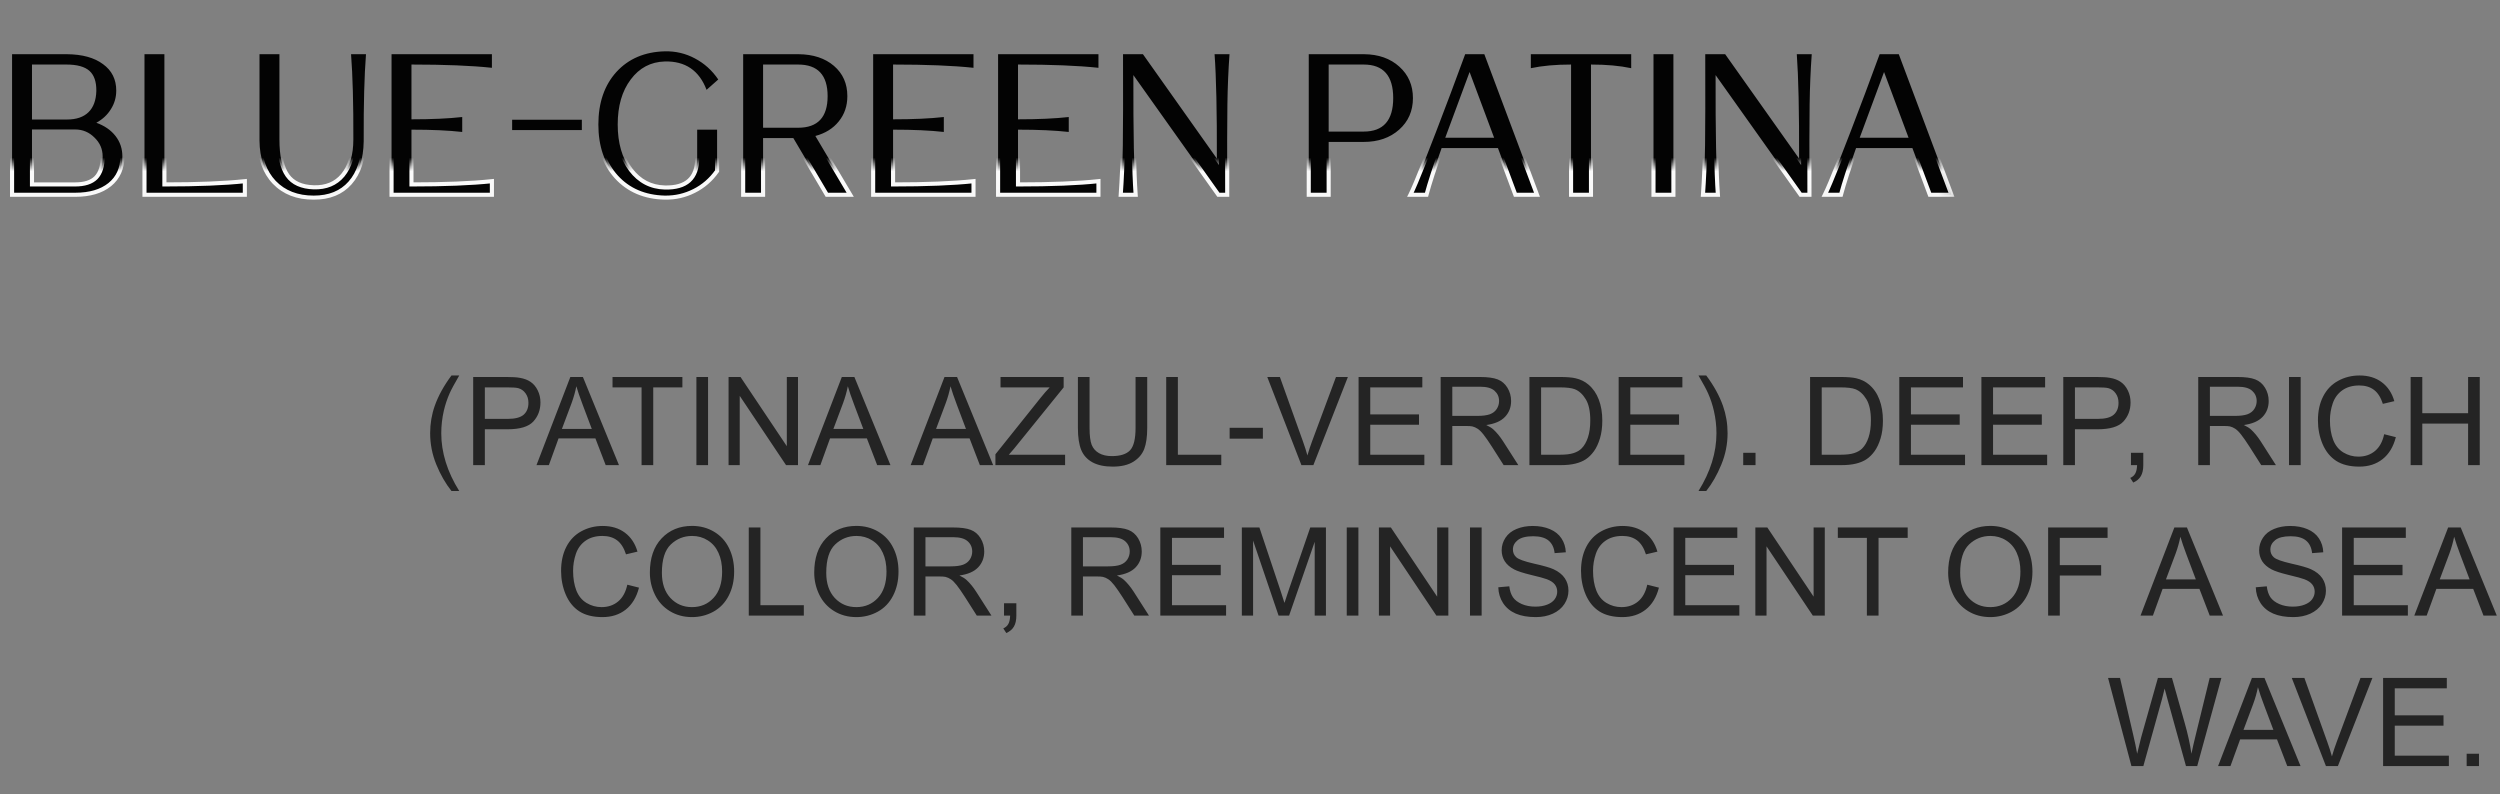 <?xml version="1.0" encoding="UTF-8"?> <svg xmlns="http://www.w3.org/2000/svg" viewBox="0 0 182.514 58" fill="none"><rect x="0" y="0" width="182.514" height="58" fill="#808080" stroke="none"/><mask id="path-1-outside-1_2137_419" maskUnits="userSpaceOnUse" x="0" y="12" width="572" height="48" fill="black"><rect fill="white" y="2.996" width="142.815" height="11.985"></rect><path d="M0.881 14.22V3.957H4.88C6.008 3.966 6.888 4.209 7.522 4.684C8.165 5.15 8.487 5.793 8.487 6.613C8.487 7.107 8.357 7.56 8.096 7.97C7.844 8.38 7.49 8.711 7.033 8.962C7.629 9.177 8.096 9.498 8.431 9.927C8.767 10.356 8.934 10.855 8.934 11.423C8.934 12.29 8.627 12.975 8.012 13.479C7.396 13.973 6.558 14.22 5.495 14.22H0.881ZM2.335 8.725H4.894C5.574 8.725 6.096 8.548 6.46 8.193C6.823 7.839 7.014 7.322 7.033 6.641C7.042 5.97 6.874 5.481 6.53 5.173C6.185 4.866 5.625 4.712 4.852 4.712H2.335V8.725ZM2.335 13.465H5.481C6.171 13.465 6.679 13.301 7.005 12.975C7.331 12.64 7.494 12.122 7.494 11.423C7.494 10.883 7.294 10.421 6.893 10.039C6.502 9.648 6.031 9.452 5.481 9.452H2.335V13.465ZM10.548 14.22V3.957H12.002V13.465C14.435 13.465 16.393 13.385 17.875 13.227V14.22H10.548ZM22.902 14.429C21.7 14.429 20.74 14.057 20.022 13.311C19.314 12.565 18.955 11.549 18.945 10.263V3.957H20.4V10.179C20.4 11.381 20.595 12.257 20.987 12.807C21.378 13.357 22.017 13.646 22.902 13.674C23.806 13.702 24.515 13.409 25.028 12.793C25.54 12.169 25.797 11.297 25.797 10.179C25.806 7.606 25.75 5.532 25.629 3.957H26.719C26.598 5.532 26.542 7.606 26.552 10.179V10.319C26.533 11.614 26.202 12.626 25.559 13.353C24.925 14.07 24.039 14.429 22.902 14.429ZM28.585 14.22V3.957H35.912V4.95C34.43 4.791 32.472 4.712 30.039 4.712V8.711C31.522 8.711 32.757 8.655 33.745 8.543V9.634C32.757 9.522 31.522 9.466 30.039 9.466V13.465C32.472 13.465 34.43 13.385 35.912 13.227V14.22H28.585ZM37.389 9.494V8.739H42.478V9.494H37.389ZM48.535 14.429C47.063 14.392 45.883 13.889 44.998 12.919C44.122 11.95 43.684 10.673 43.684 9.088C43.684 7.504 44.122 6.227 44.998 5.257C45.883 4.288 47.063 3.784 48.535 3.747C49.318 3.729 50.05 3.901 50.73 4.264C51.42 4.628 51.989 5.141 52.436 5.803L51.583 6.558C51.043 5.141 50.027 4.451 48.535 4.488C47.51 4.516 46.68 4.954 46.046 5.803C45.413 6.641 45.096 7.737 45.096 9.088C45.096 10.44 45.413 11.54 46.046 12.388C46.68 13.227 47.51 13.66 48.535 13.688C50.111 13.726 50.898 13.013 50.898 11.549V9.466H52.352V12.486C51.905 13.12 51.346 13.604 50.675 13.94C50.013 14.276 49.3 14.439 48.535 14.429ZM54.255 14.22V3.957H58.296C59.368 3.966 60.23 4.251 60.883 4.81C61.535 5.369 61.861 6.105 61.861 7.019C61.861 7.737 61.652 8.352 61.232 8.865C60.822 9.377 60.253 9.731 59.526 9.927L62.071 14.22H60.365L57.918 10.081H55.709V14.22H54.255ZM55.709 9.326H58.268C59.704 9.326 60.421 8.557 60.421 7.019C60.421 5.481 59.704 4.712 58.268 4.712H55.709V9.326ZM63.745 14.22V3.957H71.071V4.95C69.589 4.791 67.632 4.712 65.199 4.712V8.711C66.681 8.711 67.916 8.655 68.904 8.543V9.634C67.916 9.522 66.681 9.466 65.199 9.466V13.465C67.632 13.465 69.589 13.385 71.071 13.227V14.22H63.745ZM72.866 14.22V3.957H80.193V4.95C78.711 4.791 76.753 4.712 74.32 4.712V8.711C75.802 8.711 77.037 8.655 78.025 8.543V9.634C77.037 9.522 75.802 9.466 74.32 9.466V13.465C76.753 13.465 78.711 13.385 80.193 13.227V14.22H72.866ZM81.819 14.22C81.903 13.064 81.954 11.852 81.973 10.584C81.992 9.307 81.996 7.098 81.987 3.957H83.441L88.838 11.577C88.847 8.147 88.792 5.607 88.67 3.957H89.761C89.677 5.113 89.626 6.329 89.607 7.606C89.588 8.874 89.584 11.078 89.593 14.22H88.95L82.742 5.481C82.733 9.648 82.789 12.56 82.91 14.22H81.819ZM95.546 14.22V3.957H99.586C100.64 3.966 101.497 4.269 102.159 4.866C102.821 5.462 103.152 6.227 103.152 7.159C103.152 8.1 102.816 8.869 102.145 9.466C101.474 10.062 100.612 10.361 99.558 10.361H97V14.22H95.546ZM97 9.606H99.558C100.994 9.606 101.712 8.79 101.712 7.159C101.712 5.528 100.994 4.712 99.558 4.712H97V9.606ZM102.967 14.22C103.378 13.399 104.356 10.934 105.904 6.823C105.932 6.739 106.053 6.413 106.267 5.844L106.966 3.957H108.364L112.21 14.22H110.63L109.357 10.808H105.247C104.734 12.244 104.366 13.381 104.142 14.22H102.967ZM105.512 10.053H109.078L107.288 5.257L105.512 10.053ZM114.697 14.22V4.712C113.569 4.712 112.59 4.8 111.76 4.978V3.957H119.087V4.978C118.257 4.8 117.278 4.712 116.151 4.712V14.22H114.697ZM120.714 14.22V3.957H122.168V14.22H120.714ZM124.325 14.22C124.409 13.064 124.46 11.852 124.479 10.584C124.497 9.307 124.502 7.098 124.493 3.957H125.947L131.344 11.577C131.353 8.147 131.297 5.607 131.176 3.957H132.267C132.183 5.113 132.132 6.329 132.113 7.606C132.094 8.874 132.09 11.078 132.099 14.22H131.456L125.248 5.481C125.238 9.648 125.294 12.56 125.415 14.22H124.325ZM133.225 14.22C133.636 13.399 134.614 10.934 136.162 6.823C136.19 6.739 136.311 6.413 136.525 5.844L137.224 3.957H138.622L142.467 14.22H140.887L139.615 10.808H135.504C134.992 12.244 134.624 13.381 134.4 14.22H133.225ZM135.77 10.053H139.335L137.546 5.257L135.77 10.053Z"></path></mask><path d="M0.881 14.22V3.957H4.88C6.008 3.966 6.888 4.209 7.522 4.684C8.165 5.15 8.487 5.793 8.487 6.613C8.487 7.107 8.357 7.56 8.096 7.97C7.844 8.38 7.49 8.711 7.033 8.962C7.629 9.177 8.096 9.498 8.431 9.927C8.767 10.356 8.934 10.855 8.934 11.423C8.934 12.29 8.627 12.975 8.012 13.479C7.396 13.973 6.558 14.22 5.495 14.22H0.881ZM2.335 8.725H4.894C5.574 8.725 6.096 8.548 6.46 8.193C6.823 7.839 7.014 7.322 7.033 6.641C7.042 5.97 6.874 5.481 6.53 5.173C6.185 4.866 5.625 4.712 4.852 4.712H2.335V8.725ZM2.335 13.465H5.481C6.171 13.465 6.679 13.301 7.005 12.975C7.331 12.64 7.494 12.122 7.494 11.423C7.494 10.883 7.294 10.421 6.893 10.039C6.502 9.648 6.031 9.452 5.481 9.452H2.335V13.465ZM10.548 14.22V3.957H12.002V13.465C14.435 13.465 16.393 13.385 17.875 13.227V14.22H10.548ZM22.902 14.429C21.7 14.429 20.74 14.057 20.022 13.311C19.314 12.565 18.955 11.549 18.945 10.263V3.957H20.4V10.179C20.4 11.381 20.595 12.257 20.987 12.807C21.378 13.357 22.017 13.646 22.902 13.674C23.806 13.702 24.515 13.409 25.028 12.793C25.54 12.169 25.797 11.297 25.797 10.179C25.806 7.606 25.75 5.532 25.629 3.957H26.719C26.598 5.532 26.542 7.606 26.552 10.179V10.319C26.533 11.614 26.202 12.626 25.559 13.353C24.925 14.07 24.039 14.429 22.902 14.429ZM28.585 14.22V3.957H35.912V4.95C34.43 4.791 32.472 4.712 30.039 4.712V8.711C31.522 8.711 32.757 8.655 33.745 8.543V9.634C32.757 9.522 31.522 9.466 30.039 9.466V13.465C32.472 13.465 34.43 13.385 35.912 13.227V14.22H28.585ZM37.389 9.494V8.739H42.478V9.494H37.389ZM48.535 14.429C47.063 14.392 45.883 13.889 44.998 12.919C44.122 11.95 43.684 10.673 43.684 9.088C43.684 7.504 44.122 6.227 44.998 5.257C45.883 4.288 47.063 3.784 48.535 3.747C49.318 3.729 50.05 3.901 50.73 4.264C51.42 4.628 51.989 5.141 52.436 5.803L51.583 6.558C51.043 5.141 50.027 4.451 48.535 4.488C47.51 4.516 46.68 4.954 46.046 5.803C45.413 6.641 45.096 7.737 45.096 9.088C45.096 10.44 45.413 11.54 46.046 12.388C46.68 13.227 47.51 13.66 48.535 13.688C50.111 13.726 50.898 13.013 50.898 11.549V9.466H52.352V12.486C51.905 13.12 51.346 13.604 50.675 13.94C50.013 14.276 49.3 14.439 48.535 14.429ZM54.255 14.22V3.957H58.296C59.368 3.966 60.23 4.251 60.883 4.81C61.535 5.369 61.861 6.105 61.861 7.019C61.861 7.737 61.652 8.352 61.232 8.865C60.822 9.377 60.253 9.731 59.526 9.927L62.071 14.22H60.365L57.918 10.081H55.709V14.22H54.255ZM55.709 9.326H58.268C59.704 9.326 60.421 8.557 60.421 7.019C60.421 5.481 59.704 4.712 58.268 4.712H55.709V9.326ZM63.745 14.22V3.957H71.071V4.95C69.589 4.791 67.632 4.712 65.199 4.712V8.711C66.681 8.711 67.916 8.655 68.904 8.543V9.634C67.916 9.522 66.681 9.466 65.199 9.466V13.465C67.632 13.465 69.589 13.385 71.071 13.227V14.22H63.745ZM72.866 14.22V3.957H80.193V4.95C78.711 4.791 76.753 4.712 74.32 4.712V8.711C75.802 8.711 77.037 8.655 78.025 8.543V9.634C77.037 9.522 75.802 9.466 74.32 9.466V13.465C76.753 13.465 78.711 13.385 80.193 13.227V14.22H72.866ZM81.819 14.22C81.903 13.064 81.954 11.852 81.973 10.584C81.992 9.307 81.996 7.098 81.987 3.957H83.441L88.838 11.577C88.847 8.147 88.792 5.607 88.67 3.957H89.761C89.677 5.113 89.626 6.329 89.607 7.606C89.588 8.874 89.584 11.078 89.593 14.22H88.95L82.742 5.481C82.733 9.648 82.789 12.56 82.91 14.22H81.819ZM95.546 14.22V3.957H99.586C100.64 3.966 101.497 4.269 102.159 4.866C102.821 5.462 103.152 6.227 103.152 7.159C103.152 8.1 102.816 8.869 102.145 9.466C101.474 10.062 100.612 10.361 99.558 10.361H97V14.22H95.546ZM97 9.606H99.558C100.994 9.606 101.712 8.79 101.712 7.159C101.712 5.528 100.994 4.712 99.558 4.712H97V9.606ZM102.967 14.22C103.378 13.399 104.356 10.934 105.904 6.823C105.932 6.739 106.053 6.413 106.267 5.844L106.966 3.957H108.364L112.21 14.22H110.63L109.357 10.808H105.247C104.734 12.244 104.366 13.381 104.142 14.22H102.967ZM105.512 10.053H109.078L107.288 5.257L105.512 10.053ZM114.697 14.22V4.712C113.569 4.712 112.59 4.8 111.76 4.978V3.957H119.087V4.978C118.257 4.8 117.278 4.712 116.151 4.712V14.22H114.697ZM120.714 14.22V3.957H122.168V14.22H120.714ZM124.325 14.22C124.409 13.064 124.46 11.852 124.479 10.584C124.497 9.307 124.502 7.098 124.493 3.957H125.947L131.344 11.577C131.353 8.147 131.297 5.607 131.176 3.957H132.267C132.183 5.113 132.132 6.329 132.113 7.606C132.094 8.874 132.09 11.078 132.099 14.22H131.456L125.248 5.481C125.238 9.648 125.294 12.56 125.415 14.22H124.325ZM133.225 14.22C133.636 13.399 134.614 10.934 136.162 6.823C136.19 6.739 136.311 6.413 136.525 5.844L137.224 3.957H138.622L142.467 14.22H140.887L139.615 10.808H135.504C134.992 12.244 134.624 13.381 134.4 14.22H133.225ZM135.77 10.053H139.335L137.546 5.257L135.77 10.053Z" fill="#030303"></path><path d="M0.881 14.22H0.731V14.369H0.881V14.22ZM0.881 3.957V3.807H0.731V3.957H0.881ZM4.88 3.957L4.881 3.807H4.88V3.957ZM7.522 4.684L7.432 4.804L7.434 4.805L7.522 4.684ZM8.096 7.97L7.969 7.889L7.968 7.891L8.096 7.97ZM7.033 8.962L6.961 8.831L6.67 8.991L6.982 9.103L7.033 8.962ZM8.012 13.479L8.105 13.595L8.107 13.595L8.012 13.479ZM2.335 8.725H2.185V8.875H2.335V8.725ZM6.46 8.193L6.355 8.086L6.46 8.193ZM7.033 6.641L7.183 6.646L7.183 6.643L7.033 6.641ZM6.53 5.173L6.629 5.062L6.629 5.062L6.53 5.173ZM2.335 4.712V4.562H2.185V4.712H2.335ZM2.335 13.465H2.185V13.614H2.335V13.465ZM7.005 12.975L7.111 13.081L7.112 13.08L7.005 12.975ZM6.893 10.039L6.787 10.145L6.79 10.147L6.893 10.039ZM2.335 9.452V9.302H2.185V9.452H2.335ZM1.031 14.22V3.957H0.731V14.22H1.031ZM0.881 4.107H4.88V3.807H0.881V4.107ZM4.878 4.107C5.987 4.116 6.833 4.354 7.432 4.804L7.612 4.564C6.944 4.063 6.028 3.817 4.881 3.807L4.878 4.107ZM7.434 4.805C8.037 5.242 8.337 5.839 8.337 6.613H8.637C8.637 5.747 8.294 5.058 7.61 4.563L7.434 4.805ZM8.337 6.613C8.337 7.079 8.215 7.504 7.969 7.889L8.222 8.05C8.498 7.616 8.637 7.135 8.637 6.613H8.337ZM7.968 7.891C7.731 8.278 7.397 8.591 6.961 8.831L7.105 9.094C7.583 8.831 7.957 8.482 8.223 8.048L7.968 7.891ZM6.982 9.103C7.557 9.31 7.998 9.616 8.313 10.02L8.549 9.835C8.193 9.38 7.702 9.044 7.084 8.821L6.982 9.103ZM8.313 10.02C8.627 10.421 8.785 10.887 8.785 11.423H9.084C9.084 10.823 8.906 10.291 8.549 9.835L8.313 10.02ZM8.785 11.423C8.785 12.25 8.494 12.891 7.917 13.363L8.107 13.595C8.76 13.06 9.084 12.33 9.084 11.423H8.785ZM7.918 13.362C7.337 13.828 6.535 14.07 5.495 14.07V14.369C6.58 14.369 7.456 14.117 8.105 13.595L7.918 13.362ZM5.495 14.07H0.881V14.369H5.495V14.07ZM2.335 8.875H4.894V8.575H2.335V8.875ZM4.894 8.875C5.6 8.875 6.164 8.69 6.564 8.301L6.355 8.086C6.028 8.405 5.549 8.575 4.894 8.575V8.875ZM6.564 8.301C6.964 7.911 7.163 7.351 7.183 6.646L6.883 6.637C6.865 7.292 6.682 7.767 6.355 8.086L6.564 8.301ZM7.183 6.643C7.192 5.949 7.019 5.409 6.629 5.062L6.43 5.285C6.73 5.553 6.892 5.992 6.883 6.639L7.183 6.643ZM6.629 5.062C6.244 4.718 5.639 4.562 4.852 4.562V4.862C5.612 4.862 6.126 5.014 6.43 5.285L6.629 5.062ZM4.852 4.562H2.335V4.862H4.852V4.562ZM2.185 4.712V8.725H2.485V4.712H2.185ZM2.335 13.614H5.481V13.315H2.335V13.614ZM5.481 13.614C6.191 13.614 6.745 13.447 7.111 13.081L6.899 12.869C6.612 13.156 6.15 13.315 5.481 13.315V13.614ZM7.112 13.08C7.477 12.705 7.644 12.142 7.644 11.423H7.345C7.345 12.102 7.186 12.574 6.898 12.871L7.112 13.08ZM7.644 11.423C7.644 10.841 7.426 10.34 6.996 9.931L6.79 10.147C7.162 10.502 7.345 10.925 7.345 11.423H7.644ZM6.999 9.933C6.58 9.514 6.071 9.302 5.481 9.302V9.602C5.991 9.602 6.424 9.781 6.787 10.145L6.999 9.933ZM5.481 9.302H2.335V9.602H5.481V9.302ZM2.185 9.452V13.465H2.485V9.452H2.185ZM10.548 14.22H10.398V14.369H10.548V14.22ZM10.548 3.957V3.807H10.398V3.957H10.548ZM12.002 3.957H12.152V3.807H12.002V3.957ZM12.002 13.465H11.852V13.614H12.002V13.465ZM17.875 13.227H18.024V13.06L17.859 13.078L17.875 13.227ZM17.875 14.22V14.369H18.024V14.22H17.875ZM10.698 14.22V3.957H10.398V14.22H10.698ZM10.548 4.107H12.002V3.807H10.548V4.107ZM11.852 3.957V13.465H12.152V3.957H11.852ZM12.002 13.614C14.437 13.614 16.401 13.535 17.891 13.376L17.859 13.078C16.384 13.236 14.433 13.315 12.002 13.315V13.614ZM17.725 13.227V14.22H18.024V13.227H17.725ZM17.875 14.07H10.548V14.369H17.875V14.07ZM20.022 13.311L19.913 13.414L19.914 13.415L20.022 13.311ZM18.945 10.263H18.796L18.796 10.264L18.945 10.263ZM18.945 3.957V3.807H18.796V3.957H18.945ZM20.4 3.957H20.549V3.807H20.4V3.957ZM20.987 12.807L20.865 12.894L20.987 12.807ZM22.902 13.674L22.898 13.824L22.898 13.824L22.902 13.674ZM25.028 12.793L25.143 12.889L25.143 12.889L25.028 12.793ZM25.797 10.179L25.647 10.178V10.179H25.797ZM25.629 3.957V3.807H25.467L25.479 3.968L25.629 3.957ZM26.719 3.957L26.869 3.968L26.881 3.807H26.719V3.957ZM26.552 10.179H26.701L26.701 10.178L26.552 10.179ZM26.552 10.319L26.701 10.321V10.319H26.552ZM25.559 13.353L25.447 13.253L25.447 13.254L25.559 13.353ZM22.902 14.28C21.733 14.28 20.815 13.918 20.13 13.207L19.914 13.415C20.665 14.195 21.666 14.579 22.902 14.579V14.28ZM20.131 13.208C19.455 12.496 19.104 11.52 19.095 10.262L18.796 10.264C18.805 11.578 19.173 12.634 19.913 13.414L20.131 13.208ZM19.095 10.263V3.957H18.796V10.263H19.095ZM18.945 4.107H20.4V3.807H18.945V4.107ZM20.25 3.957V10.179H20.549V3.957H20.25ZM20.25 10.179C20.25 11.391 20.446 12.306 20.865 12.894L21.109 12.721C20.745 12.209 20.549 11.372 20.549 10.179H20.25ZM20.865 12.894C21.291 13.494 21.981 13.795 22.898 13.824L22.907 13.525C22.052 13.498 21.465 13.221 21.109 12.721L20.865 12.894ZM22.898 13.824C23.841 13.853 24.596 13.545 25.143 12.889L24.912 12.698C24.433 13.272 23.772 13.551 22.907 13.525L22.898 13.824ZM25.143 12.889C25.685 12.229 25.946 11.319 25.946 10.179H25.647C25.647 11.276 25.395 12.109 24.912 12.698L25.143 12.889ZM25.946 10.179C25.956 7.605 25.9 5.526 25.778 3.945L25.479 3.968C25.6 5.538 25.656 7.607 25.647 10.178L25.946 10.179ZM25.629 4.107H26.719V3.807H25.629V4.107ZM26.57 3.945C26.448 5.526 26.392 7.605 26.402 10.179L26.701 10.178C26.692 7.607 26.748 5.538 26.869 3.968L26.57 3.945ZM26.402 10.179V10.319H26.701V10.179H26.402ZM26.402 10.317C26.383 11.588 26.059 12.561 25.447 13.253L25.671 13.452C26.345 12.69 26.682 11.64 26.701 10.321L26.402 10.317ZM25.447 13.254C24.847 13.933 24.005 14.28 22.902 14.28V14.579C24.074 14.579 25.003 14.208 25.671 13.452L25.447 13.254ZM28.585 14.22H28.436V14.369H28.585V14.22ZM28.585 3.957V3.807H28.436V3.957H28.585ZM35.912 3.957H36.062V3.807H35.912V3.957ZM35.912 4.95L35.896 5.099L36.062 5.116V4.95H35.912ZM30.039 4.712V4.562H29.89V4.712H30.039ZM30.039 8.711H29.89V8.861H30.039V8.711ZM33.745 8.543H33.894V8.375L33.728 8.394L33.745 8.543ZM33.745 9.634L33.728 9.782L33.894 9.801V9.634H33.745ZM30.039 9.466V9.316H29.89V9.466H30.039ZM30.039 13.465H29.89V13.614H30.039V13.465ZM35.912 13.227H36.062V13.06L35.896 13.078L35.912 13.227ZM35.912 14.22V14.369H36.062V14.22H35.912ZM28.735 14.22V3.957H28.436V14.22H28.735ZM28.585 4.107H35.912V3.807H28.585V4.107ZM35.762 3.957V4.95H36.062V3.957H35.762ZM35.928 4.801C34.438 4.641 32.475 4.562 30.039 4.562V4.862C32.47 4.862 34.421 4.941 35.896 5.099L35.928 4.801ZM29.89 4.712V8.711H30.189V4.712H29.89ZM30.039 8.861C31.525 8.861 32.766 8.805 33.761 8.692L33.728 8.394C32.747 8.505 31.518 8.561 30.039 8.561V8.861ZM33.595 8.543V9.634H33.894V8.543H33.595ZM33.761 9.485C32.766 9.372 31.525 9.316 30.039 9.316V9.616C31.518 9.616 32.747 9.671 33.728 9.782L33.761 9.485ZM29.89 9.466V13.465H30.189V9.466H29.89ZM30.039 13.614C32.475 13.614 34.438 13.535 35.928 13.376L35.896 13.078C34.421 13.236 32.47 13.315 30.039 13.315V13.614ZM35.762 13.227V14.22H36.062V13.227H35.762ZM35.912 14.07H28.585V14.369H35.912V14.07ZM37.389 9.494H37.239V9.644H37.389V9.494ZM37.389 8.739V8.589H37.239V8.739H37.389ZM42.478 8.739H42.628V8.589H42.478V8.739ZM42.478 9.494V9.644H42.628V9.494H42.478ZM37.539 9.494V8.739H37.239V9.494H37.539ZM37.389 8.889H42.478V8.589H37.389V8.889ZM42.329 8.739V9.494H42.628V8.739H42.329ZM42.478 9.344H37.389V9.644H42.478V9.344ZM48.535 14.429L48.532 14.579L48.534 14.579L48.535 14.429ZM44.998 12.919L44.887 13.02L44.887 13.02L44.998 12.919ZM44.998 5.257L44.887 5.156L44.887 5.157L44.998 5.257ZM48.535 3.747L48.532 3.597L48.532 3.597L48.535 3.747ZM50.73 4.264L50.66 4.397L50.661 4.397L50.73 4.264ZM52.436 5.803L52.536 5.915L52.634 5.828L52.56 5.719L52.436 5.803ZM51.583 6.558L51.444 6.611L51.521 6.813L51.683 6.67L51.583 6.558ZM48.535 4.488L48.532 4.338L48.531 4.338L48.535 4.488ZM46.046 5.803L46.166 5.893L46.167 5.892L46.046 5.803ZM46.046 12.388L45.927 12.478L45.927 12.478L46.046 12.388ZM48.535 13.688L48.531 13.838L48.532 13.838L48.535 13.688ZM50.898 9.466V9.316H50.748V9.466H50.898ZM52.352 9.466H52.502V9.316H52.352V9.466ZM52.352 12.486L52.475 12.572L52.502 12.533V12.486H52.352ZM50.675 13.94L50.608 13.806L50.607 13.806L50.675 13.94ZM48.539 14.28C47.102 14.243 45.963 13.754 45.108 12.818L44.887 13.02C45.804 14.024 47.023 14.541 48.532 14.579L48.539 14.28ZM45.109 12.819C44.263 11.883 43.833 10.644 43.833 9.088H43.534C43.534 10.702 43.981 12.017 44.887 13.02L45.109 12.819ZM43.833 9.088C43.833 7.532 44.263 6.294 45.109 5.358L44.887 5.157C43.981 6.159 43.534 7.475 43.534 9.088H43.833ZM45.108 5.358C45.963 4.423 47.102 3.933 48.539 3.897L48.532 3.597C47.023 3.636 45.804 4.153 44.887 5.156L45.108 5.358ZM48.539 3.897C49.297 3.879 50.003 4.045 50.66 4.397L50.801 4.132C50.098 3.756 49.34 3.578 48.532 3.597L48.539 3.897ZM50.661 4.397C51.328 4.749 51.878 5.244 52.312 5.886L52.56 5.719C52.099 5.037 51.512 4.507 50.8 4.132L50.661 4.397ZM52.337 5.69L51.484 6.445L51.683 6.67L52.536 5.915L52.337 5.69ZM51.723 6.504C51.445 5.774 51.039 5.219 50.5 4.854C49.961 4.488 49.302 4.319 48.532 4.338L48.539 4.638C49.26 4.62 49.855 4.778 50.332 5.102C50.809 5.425 51.181 5.924 51.444 6.611L51.723 6.504ZM48.531 4.338C47.458 4.368 46.587 4.829 45.927 5.713L46.167 5.892C46.774 5.079 47.562 4.665 48.54 4.638L48.531 4.338ZM45.927 5.712C45.269 6.584 44.946 7.713 44.946 9.088H45.246C45.246 7.76 45.557 6.699 46.166 5.893L45.927 5.712ZM44.946 9.088C44.946 10.463 45.269 11.597 45.927 12.478L46.167 12.298C45.557 11.482 45.246 10.417 45.246 9.088H44.946ZM45.927 12.478C46.588 13.352 47.459 13.809 48.531 13.838L48.54 13.539C47.561 13.512 46.773 13.101 46.166 12.298L45.927 12.478ZM48.532 13.838C49.339 13.857 49.975 13.685 50.408 13.293C50.844 12.898 51.048 12.307 51.048 11.549H50.748C50.748 12.255 50.559 12.752 50.207 13.07C49.853 13.391 49.306 13.557 48.539 13.539L48.532 13.838ZM51.048 11.549V9.466H50.748V11.549H51.048ZM50.898 9.616H52.352V9.316H50.898V9.616ZM52.203 9.466V12.486H52.502V9.466H52.203ZM52.23 12.399C51.796 13.014 51.256 13.482 50.608 13.806L50.742 14.074C51.436 13.727 52.014 13.226 52.475 12.572L52.23 12.399ZM50.607 13.806C49.967 14.131 49.278 14.289 48.537 14.28L48.534 14.579C49.321 14.589 50.058 14.42 50.742 14.074L50.607 13.806ZM54.255 14.22H54.105V14.369H54.255V14.22ZM54.255 3.957V3.807H54.105V3.957H54.255ZM58.296 3.957L58.297 3.807H58.296V3.957ZM60.883 4.81L60.785 4.924L60.883 4.81ZM61.232 8.865L61.116 8.77L61.115 8.771L61.232 8.865ZM59.526 9.927L59.487 9.783L59.297 9.834L59.397 10.004L59.526 9.927ZM62.071 14.22V14.369H62.334L62.2 14.143L62.071 14.22ZM60.365 14.22L60.236 14.296L60.28 14.369H60.365V14.22ZM57.918 10.081L58.047 10.005L58.004 9.931H57.918V10.081ZM55.709 10.081V9.931H55.559V10.081H55.709ZM55.709 14.22V14.369H55.859V14.22H55.709ZM55.709 9.326H55.559V9.476H55.709V9.326ZM55.709 4.712V4.562H55.559V4.712H55.709ZM54.405 14.22V3.957H54.105V14.22H54.405ZM54.255 4.107H58.296V3.807H54.255V4.107ZM58.295 4.107C59.34 4.116 60.166 4.392 60.785 4.924L60.98 4.696C60.295 4.109 59.396 3.817 58.297 3.807L58.295 4.107ZM60.785 4.924C61.402 5.452 61.712 6.146 61.712 7.019H62.011C62.011 6.065 61.668 5.286 60.98 4.696L60.785 4.924ZM61.712 7.019C61.712 7.705 61.512 8.286 61.116 8.77L61.348 8.959C61.791 8.418 62.011 7.768 62.011 7.019H61.712ZM61.115 8.771C60.728 9.255 60.188 9.594 59.487 9.783L59.565 10.072C60.319 9.869 60.916 9.499 61.349 8.958L61.115 8.771ZM59.397 10.004L61.942 14.296L62.2 14.143L59.655 9.851L59.397 10.004ZM62.071 14.07H60.365V14.369H62.071V14.07ZM60.494 14.143L58.047 10.005L57.79 10.157L60.236 14.296L60.494 14.143ZM57.918 9.931H55.709V10.231H57.918V9.931ZM55.559 10.081V14.22H55.859V10.081H55.559ZM55.709 14.07H54.255V14.369H55.709V14.07ZM55.709 9.476H58.268V9.176H55.709V9.476ZM58.268 9.476C59.012 9.476 59.596 9.276 59.992 8.851C60.387 8.429 60.571 7.809 60.571 7.019H60.271C60.271 7.767 60.097 8.301 59.774 8.647C59.452 8.991 58.96 9.176 58.268 9.176V9.476ZM60.571 7.019C60.571 6.229 60.387 5.609 59.992 5.186C59.596 4.762 59.012 4.562 58.268 4.562V4.862C58.96 4.862 59.452 5.047 59.774 5.391C60.097 5.737 60.271 6.271 60.271 7.019H60.571ZM58.268 4.562H55.709V4.862H58.268V4.562ZM55.559 4.712V9.326H55.859V4.712H55.559ZM63.745 14.22H63.595V14.369H63.745V14.22ZM63.745 3.957V3.807H63.595V3.957H63.745ZM71.071 3.957H71.221V3.807H71.071V3.957ZM71.071 4.95L71.055 5.099L71.221 5.116V4.95H71.071ZM65.199 4.712V4.562H65.049V4.712H65.199ZM65.199 8.711H65.049V8.861H65.199V8.711ZM68.904 8.543H69.054V8.375L68.887 8.394L68.904 8.543ZM68.904 9.634L68.887 9.782L69.054 9.801V9.634H68.904ZM65.199 9.466V9.316H65.049V9.466H65.199ZM65.199 13.465H65.049V13.614H65.199V13.465ZM71.071 13.227H71.221V13.06L71.055 13.078L71.071 13.227ZM71.071 14.22V14.369H71.221V14.22H71.071ZM63.895 14.22V3.957H63.595V14.22H63.895ZM63.745 4.107H71.071V3.807H63.745V4.107ZM70.922 3.957V4.95H71.221V3.957H70.922ZM71.087 4.801C69.598 4.641 67.634 4.562 65.199 4.562V4.862C67.629 4.862 69.581 4.941 71.055 5.099L71.087 4.801ZM65.049 4.712V8.711H65.349V4.712H65.049ZM65.199 8.861C66.684 8.861 67.925 8.805 68.921 8.692L68.887 8.394C67.907 8.505 66.678 8.561 65.199 8.561V8.861ZM68.754 8.543V9.634H69.054V8.543H68.754ZM68.921 9.485C67.925 9.372 66.684 9.316 65.199 9.316V9.616C66.678 9.616 67.907 9.671 68.887 9.782L68.921 9.485ZM65.049 9.466V13.465H65.349V9.466H65.049ZM65.199 13.614C67.634 13.614 69.598 13.535 71.087 13.376L71.055 13.078C69.581 13.236 67.629 13.315 65.199 13.315V13.614ZM70.922 13.227V14.22H71.221V13.227H70.922ZM71.071 14.07H63.745V14.369H71.071V14.07ZM72.866 14.22H72.716V14.369H72.866V14.22ZM72.866 3.957V3.807H72.716V3.957H72.866ZM80.193 3.957H80.342V3.807H80.193V3.957ZM80.193 4.95L80.177 5.099L80.342 5.116V4.95H80.193ZM74.32 4.712V4.562H74.17V4.712H74.32ZM74.32 8.711H74.17V8.861H74.32V8.711ZM78.025 8.543H78.175V8.375L78.008 8.394L78.025 8.543ZM78.025 9.634L78.008 9.782L78.175 9.801V9.634H78.025ZM74.32 9.466V9.316H74.17V9.466H74.32ZM74.32 13.465H74.17V13.614H74.32V13.465ZM80.193 13.227H80.342V13.06L80.177 13.078L80.193 13.227ZM80.193 14.22V14.369H80.342V14.22H80.193ZM73.016 14.22V3.957H72.716V14.22H73.016ZM72.866 4.107H80.193V3.807H72.866V4.107ZM80.043 3.957V4.95H80.342V3.957H80.043ZM80.208 4.801C78.719 4.641 76.755 4.562 74.32 4.562V4.862C76.751 4.862 78.702 4.941 80.177 5.099L80.208 4.801ZM74.17 4.712V8.711H74.47V4.712H74.17ZM74.32 8.861C75.805 8.861 77.046 8.805 78.042 8.692L78.008 8.394C77.028 8.505 75.799 8.561 74.32 8.561V8.861ZM77.876 8.543V9.634H78.175V8.543H77.876ZM78.042 9.485C77.046 9.372 75.805 9.316 74.32 9.316V9.616C75.799 9.616 77.028 9.671 78.008 9.782L78.042 9.485ZM74.17 9.466V13.465H74.47V9.466H74.17ZM74.32 13.614C76.755 13.614 78.719 13.535 80.208 13.376L80.177 13.078C78.702 13.236 76.751 13.315 74.32 13.315V13.614ZM80.043 13.227V14.22H80.342V13.227H80.043ZM80.193 14.07H72.866V14.369H80.193V14.07ZM81.819 14.22L81.67 14.209L81.658 14.369H81.819V14.22ZM81.973 10.584L82.123 10.587V10.587L81.973 10.584ZM81.987 3.957V3.807H81.837L81.837 3.957L81.987 3.957ZM83.441 3.957L83.563 3.87L83.519 3.807H83.441V3.957ZM88.838 11.577L88.716 11.664L88.987 12.046L88.988 11.577L88.838 11.577ZM88.67 3.957V3.807H88.509L88.521 3.968L88.67 3.957ZM89.761 3.957L89.91 3.968L89.922 3.807H89.761V3.957ZM89.607 7.606L89.757 7.608V7.608L89.607 7.606ZM89.593 14.22V14.369H89.744L89.743 14.219L89.593 14.22ZM88.95 14.22L88.828 14.306L88.873 14.369H88.95V14.22ZM82.742 5.481L82.864 5.394L82.593 5.013L82.592 5.481L82.742 5.481ZM82.91 14.22V14.369H83.071L83.059 14.209L82.91 14.22ZM81.969 14.23C82.053 13.072 82.104 11.857 82.123 10.587L81.823 10.582C81.805 11.847 81.753 13.056 81.67 14.209L81.969 14.23ZM82.123 10.587C82.141 9.308 82.146 7.098 82.137 3.956L81.837 3.957C81.846 7.099 81.842 9.307 81.823 10.582L82.123 10.587ZM81.987 4.107H83.441V3.807H81.987V4.107ZM83.319 4.043L88.716 11.664L88.96 11.49L83.563 3.87L83.319 4.043ZM88.988 11.577C88.997 8.147 88.941 5.602 88.82 3.946L88.521 3.968C88.642 5.612 88.698 8.147 88.688 11.577L88.988 11.577ZM88.67 4.107H89.761V3.807H88.67V4.107ZM89.611 3.946C89.527 5.105 89.476 6.324 89.457 7.604L89.757 7.608C89.775 6.334 89.827 5.12 89.91 3.968L89.611 3.946ZM89.457 7.604C89.439 8.873 89.434 11.079 89.443 14.22L89.743 14.219C89.734 11.078 89.738 8.875 89.757 7.608L89.457 7.604ZM89.593 14.07H88.95V14.369H89.593V14.07ZM89.072 14.133L82.864 5.394L82.62 5.568L88.828 14.306L89.072 14.133ZM82.592 5.481C82.583 9.647 82.639 12.565 82.76 14.231L83.059 14.209C82.939 12.556 82.882 9.648 82.892 5.481L82.592 5.481ZM82.91 14.07H81.819V14.369H82.91V14.07ZM95.546 14.22H95.396V14.369H95.546V14.22ZM95.546 3.957V3.807H95.396V3.957H95.546ZM99.586 3.957L99.588 3.807H99.586V3.957ZM102.159 4.866L102.059 4.977L102.159 4.866ZM102.145 9.466L102.046 9.354L102.145 9.466ZM97 10.361V10.211H96.85V10.361H97ZM97 14.22V14.369H97.149V14.22H97ZM97 9.606H96.85V9.755H97V9.606ZM97 4.712V4.562H96.85V4.712H97ZM95.695 14.22V3.957H95.396V14.22H95.695ZM95.546 4.107H99.586V3.807H95.546V4.107ZM99.585 4.107C100.609 4.116 101.429 4.409 102.059 4.977L102.259 4.754C101.566 4.129 100.671 3.817 99.588 3.807L99.585 4.107ZM102.059 4.977C102.688 5.544 103.002 6.267 103.002 7.159H103.302C103.302 6.186 102.954 5.381 102.259 4.754L102.059 4.977ZM103.002 7.159C103.002 8.06 102.683 8.787 102.046 9.354L102.245 9.578C102.949 8.951 103.302 8.141 103.302 7.159H103.002ZM102.046 9.354C101.406 9.922 100.582 10.211 99.558 10.211V10.51C100.642 10.51 101.542 10.203 102.245 9.578L102.046 9.354ZM99.558 10.211H97V10.51H99.558V10.211ZM96.85 10.361V14.22H97.149V10.361H96.85ZM97 14.07H95.546V14.369H97V14.07ZM97 9.755H99.558V9.456H97V9.755ZM99.558 9.755C100.305 9.755 100.89 9.543 101.286 9.093C101.678 8.647 101.861 7.993 101.861 7.159H101.562C101.562 7.956 101.386 8.525 101.061 8.895C100.739 9.261 100.248 9.456 99.558 9.456V9.755ZM101.861 7.159C101.861 6.324 101.678 5.671 101.286 5.225C100.89 4.775 100.305 4.562 99.558 4.562V4.862C100.248 4.862 100.739 5.057 101.061 5.423C101.386 5.792 101.562 6.362 101.562 7.159H101.861ZM99.558 4.562H97V4.862H99.558V4.562ZM96.85 4.712V9.606H97.149V4.712H96.85ZM102.967 14.22L102.834 14.153L102.725 14.369H102.967V14.22ZM105.904 6.823L106.044 6.876L106.046 6.871L105.904 6.823ZM106.267 5.844L106.408 5.897L106.408 5.896L106.267 5.844ZM106.966 3.957V3.807H106.862L106.826 3.905L106.966 3.957ZM108.364 3.957L108.505 3.904L108.468 3.807H108.364V3.957ZM112.21 14.22V14.369H112.426L112.35 14.167L112.21 14.22ZM110.63 14.22L110.489 14.272L110.526 14.369H110.63V14.22ZM109.357 10.808L109.498 10.756L109.461 10.658H109.357V10.808ZM105.247 10.808V10.658H105.141L105.105 10.758L105.247 10.808ZM104.142 14.22V14.369H104.257L104.287 14.258L104.142 14.22ZM105.512 10.053L105.372 10.001L105.297 10.203H105.512V10.053ZM109.078 10.053V10.203H109.294L109.218 10.001L109.078 10.053ZM107.288 5.257L107.428 5.205L107.287 4.827L107.148 5.205L107.288 5.257ZM103.102 14.287C103.516 13.458 104.498 10.983 106.044 6.876L105.764 6.77C104.215 10.885 103.239 13.341 102.834 14.153L103.102 14.287ZM106.046 6.871C106.073 6.79 106.192 6.468 106.408 5.897L106.127 5.792C105.913 6.358 105.791 6.688 105.762 6.776L106.046 6.871ZM106.408 5.896L107.107 4.009L106.826 3.905L106.127 5.792L106.408 5.896ZM106.966 4.107H108.364V3.807H106.966V4.107ZM108.224 4.009L112.069 14.272L112.35 14.167L108.505 3.904L108.224 4.009ZM112.21 14.07H110.63V14.369H112.21V14.07ZM110.77 14.167L109.498 10.756L109.217 10.86L110.489 14.272L110.77 14.167ZM109.357 10.658H105.247V10.958H109.357V10.658ZM105.105 10.758C104.592 12.195 104.223 13.336 103.997 14.181L104.287 14.258C104.509 13.425 104.875 12.292 105.388 10.858L105.105 10.758ZM104.142 14.07H102.967V14.369H104.142V14.07ZM105.512 10.203H109.078V9.903H105.512V10.203ZM109.218 10.001L107.428 5.205L107.148 5.31L108.937 10.105L109.218 10.001ZM107.148 5.205L105.372 10.001L105.653 10.105L107.428 5.309L107.148 5.205ZM114.697 14.22H114.547V14.369H114.697V14.22ZM114.697 4.712H114.846V4.562H114.697V4.712ZM111.76 4.978H111.611V5.163L111.792 5.124L111.76 4.978ZM111.76 3.957V3.807H111.611V3.957H111.76ZM119.087 3.957H119.237V3.807H119.087V3.957ZM119.087 4.978L119.056 5.124L119.237 5.163V4.978H119.087ZM116.151 4.712V4.562H116.001V4.712H116.151ZM116.151 14.22V14.369H116.3V14.22H116.151ZM114.846 14.22V4.712H114.547V14.22H114.846ZM114.697 4.562C113.561 4.562 112.572 4.651 111.729 4.831L111.792 5.124C112.608 4.95 113.576 4.862 114.697 4.862V4.562ZM111.91 4.978V3.957H111.611V4.978H111.91ZM111.76 4.107H119.087V3.807H111.76V4.107ZM118.937 3.957V4.978H119.237V3.957H118.937ZM119.118 4.831C118.275 4.651 117.286 4.562 116.151 4.562V4.862C117.271 4.862 118.239 4.95 119.056 5.124L119.118 4.831ZM116.001 4.712V14.22H116.3V4.712H116.001ZM116.151 14.07H114.697V14.369H116.151V14.07ZM120.714 14.22H120.564V14.369H120.714V14.22ZM120.714 3.957V3.807H120.564V3.957H120.714ZM122.168 3.957H122.318V3.807H122.168V3.957ZM122.168 14.22V14.369H122.318V14.22H122.168ZM120.864 14.22V3.957H120.564V14.22H120.864ZM120.714 4.107H122.168V3.807H120.714V4.107ZM122.018 3.957V14.22H122.318V3.957H122.018ZM122.168 14.07H120.714V14.369H122.168V14.07ZM124.325 14.22L124.176 14.209L124.164 14.369H124.325V14.22ZM124.479 10.584L124.628 10.587V10.587L124.479 10.584ZM124.493 3.957V3.807H124.342L124.343 3.957L124.493 3.957ZM125.947 3.957L126.069 3.87L126.024 3.807H125.947V3.957ZM131.344 11.577L131.221 11.664L131.492 12.046L131.494 11.577L131.344 11.577ZM131.176 3.957V3.807H131.015L131.027 3.968L131.176 3.957ZM132.267 3.957L132.416 3.968L132.428 3.807H132.267V3.957ZM132.113 7.606L132.263 7.608V7.608L132.113 7.606ZM132.099 14.22V14.369H132.249L132.249 14.219L132.099 14.22ZM131.456 14.22L131.334 14.306L131.378 14.369H131.456V14.22ZM125.248 5.481L125.37 5.394L125.099 5.013L125.098 5.481L125.248 5.481ZM125.415 14.22V14.369H125.576L125.565 14.209L125.415 14.22ZM124.474 14.23C124.558 13.072 124.61 11.857 124.628 10.587L124.329 10.582C124.31 11.847 124.259 13.056 124.176 14.209L124.474 14.23ZM124.628 10.587C124.647 9.308 124.652 7.098 124.642 3.956L124.343 3.957C124.352 7.099 124.348 9.307 124.329 10.582L124.628 10.587ZM124.493 4.107H125.947V3.807H124.493V4.107ZM125.824 4.043L131.221 11.664L131.466 11.49L126.069 3.87L125.824 4.043ZM131.494 11.577C131.503 8.147 131.447 5.602 131.325 3.946L131.027 3.968C131.147 5.612 131.203 8.147 131.194 11.577L131.494 11.577ZM131.176 4.107H132.267V3.807H131.176V4.107ZM132.117 3.946C132.033 5.105 131.982 6.324 131.963 7.604L132.263 7.608C132.281 6.334 132.332 5.12 132.416 3.968L132.117 3.946ZM131.963 7.604C131.944 8.873 131.94 11.079 131.949 14.22L132.249 14.219C132.239 11.078 132.244 8.875 132.263 7.608L131.963 7.604ZM132.099 14.07H131.456V14.369H132.099V14.07ZM131.578 14.133L125.37 5.394L125.126 5.568L131.334 14.306L131.578 14.133ZM125.098 5.481C125.089 9.647 125.144 12.565 125.266 14.231L125.565 14.209C125.444 12.556 125.388 9.648 125.397 5.481L125.098 5.481ZM125.415 14.07H124.325V14.369H125.415V14.07ZM133.225 14.22L133.091 14.153L132.983 14.369H133.225V14.22ZM136.162 6.823L136.302 6.876L136.304 6.871L136.162 6.823ZM136.525 5.844L136.665 5.897L136.666 5.896L136.525 5.844ZM137.224 3.957V3.807H137.12L137.084 3.905L137.224 3.957ZM138.622 3.957L138.763 3.904L138.726 3.807H138.622V3.957ZM142.467 14.22V14.369H142.683L142.608 14.167L142.467 14.22ZM140.887 14.22L140.747 14.272L140.783 14.369H140.887V14.22ZM139.615 10.808L139.755 10.756L139.719 10.658H139.615V10.808ZM135.504 10.808V10.658H135.399L135.363 10.758L135.504 10.808ZM134.4 14.22V14.369H134.515L134.545 14.258L134.4 14.22ZM135.77 10.053L135.629 10.001L135.555 10.203H135.77V10.053ZM139.335 10.053V10.203H139.551L139.476 10.001L139.335 10.053ZM137.546 5.257L137.686 5.205L137.545 4.827L137.405 5.205L137.546 5.257ZM133.359 14.287C133.774 13.458 134.756 10.983 136.302 6.876L136.021 6.77C134.473 10.885 133.497 13.341 133.091 14.153L133.359 14.287ZM136.304 6.871C136.33 6.79 136.45 6.468 136.665 5.897L136.385 5.792C136.171 6.358 136.048 6.688 136.019 6.776L136.304 6.871ZM136.666 5.896L137.365 4.009L137.084 3.905L136.385 5.792L136.666 5.896ZM137.224 4.107H138.622V3.807H137.224V4.107ZM138.482 4.009L142.327 14.272L142.608 14.167L138.763 3.904L138.482 4.009ZM142.467 14.07H140.887V14.369H142.467V14.07ZM141.028 14.167L139.755 10.756L139.475 10.86L140.747 14.272L141.028 14.167ZM139.615 10.658H135.504V10.958H139.615V10.658ZM135.363 10.758C134.85 12.195 134.48 13.336 134.255 14.181L134.545 14.258C134.767 13.425 135.133 12.292 135.645 10.858L135.363 10.758ZM134.4 14.07H133.225V14.369H134.4V14.07ZM135.77 10.203H139.335V9.903H135.77V10.203ZM139.476 10.001L137.686 5.205L137.405 5.31L139.195 10.105L139.476 10.001ZM137.405 5.205L135.629 10.001L135.911 10.105L137.686 5.309L137.405 5.205Z" fill="#FAFAFA" mask="url(#path-1-outside-1_2137_419)"></path><path d="M32.961 35.848C32.525 35.298 32.156 34.654 31.855 33.917C31.553 33.179 31.403 32.416 31.403 31.626C31.403 30.929 31.516 30.262 31.741 29.624C32.004 28.884 32.411 28.147 32.961 27.412H33.527C33.173 28.021 32.939 28.455 32.825 28.716C32.646 29.12 32.506 29.541 32.403 29.98C32.278 30.527 32.215 31.077 32.215 31.63C32.215 33.037 32.652 34.443 33.527 35.848H32.961ZM34.545 33.956V27.522H36.972C37.399 27.522 37.726 27.542 37.951 27.584C38.267 27.636 38.532 27.737 38.745 27.886C38.959 28.033 39.13 28.239 39.259 28.505C39.391 28.771 39.456 29.064 39.456 29.383C39.456 29.93 39.282 30.394 38.934 30.774C38.586 31.152 37.957 31.34 37.047 31.34H35.397V33.956H34.545ZM35.397 30.581H37.06C37.61 30.581 38.001 30.479 38.232 30.274C38.463 30.069 38.579 29.781 38.579 29.409C38.579 29.14 38.51 28.91 38.372 28.72C38.238 28.527 38.059 28.4 37.837 28.338C37.694 28.3 37.429 28.281 37.042 28.281H35.397V30.581ZM39.167 33.956L41.638 27.522H42.555L45.188 33.956H44.218L43.468 32.007H40.777L40.071 33.956H39.167ZM41.023 31.314H43.204L42.533 29.532C42.328 28.991 42.176 28.546 42.076 28.198C41.994 28.611 41.879 29.02 41.73 29.427L41.023 31.314ZM46.838 33.956V28.281H44.718V27.522H49.818V28.281H47.69V33.956H46.838ZM50.841 33.956V27.522H51.692V33.956H50.841ZM53.189 33.956V27.522H54.062L57.442 32.574V27.522H58.258V33.956H57.385L54.005 28.9V33.956H53.189ZM58.987 33.956L61.458 27.522H62.375L65.008 33.956H64.038L63.288 32.007H60.597L59.891 33.956H58.987ZM60.843 31.314H63.025L62.353 29.532C62.148 28.991 61.996 28.546 61.897 28.198C61.815 28.611 61.699 29.02 61.55 29.427L60.843 31.314ZM66.483 33.956L68.954 27.522H69.871L72.505 33.956H71.535L70.784 32.007H68.094L67.387 33.956H66.483ZM68.339 31.314H70.521L69.849 29.532C69.645 28.991 69.492 28.546 69.393 28.198C69.311 28.611 69.195 29.02 69.046 29.427L68.339 31.314ZM72.671 33.956V33.166L75.967 29.045C76.201 28.752 76.424 28.498 76.634 28.281H73.044V27.522H77.653V28.281L74.041 32.745L73.65 33.197H77.758V33.956H72.671ZM82.902 27.522H83.753V31.239C83.753 31.886 83.68 32.4 83.534 32.78C83.387 33.16 83.123 33.471 82.739 33.71C82.359 33.947 81.858 34.066 81.238 34.066C80.636 34.066 80.142 33.962 79.759 33.754C79.376 33.546 79.102 33.247 78.938 32.855C78.775 32.46 78.693 31.921 78.693 31.239V27.522H79.544V31.235C79.544 31.794 79.595 32.206 79.698 32.473C79.803 32.736 79.982 32.939 80.233 33.083C80.488 33.226 80.798 33.298 81.164 33.298C81.79 33.298 82.236 33.156 82.502 32.872C82.769 32.588 82.902 32.043 82.902 31.235V27.522ZM85.14 33.956V27.522H85.991V33.197H89.16V33.956H85.14ZM89.77 32.025V31.231H92.197V32.025H89.77ZM95.01 33.956L92.518 27.522H93.439L95.112 32.196C95.246 32.571 95.359 32.922 95.449 33.25C95.549 32.898 95.664 32.547 95.796 32.196L97.534 27.522H98.403L95.884 33.956H95.01ZM99.184 33.956V27.522H103.837V28.281H100.036V30.252H103.595V31.007H100.036V33.197H103.986V33.956H99.184ZM105.175 33.956V27.522H108.028C108.601 27.522 109.037 27.581 109.336 27.698C109.634 27.812 109.873 28.015 110.051 28.308C110.23 28.6 110.319 28.924 110.319 29.278C110.319 29.734 110.171 30.119 109.876 30.432C109.58 30.745 109.124 30.944 108.506 31.029C108.732 31.137 108.903 31.244 109.02 31.349C109.269 31.577 109.504 31.863 109.726 32.205L110.846 33.956H109.775L108.923 32.618C108.675 32.231 108.47 31.936 108.309 31.731C108.148 31.526 108.003 31.383 107.874 31.301C107.749 31.219 107.62 31.162 107.488 31.13C107.391 31.109 107.233 31.099 107.014 31.099H106.026V33.956H105.175ZM106.026 30.362H107.857C108.246 30.362 108.55 30.322 108.77 30.243C108.989 30.161 109.156 30.032 109.27 29.857C109.384 29.678 109.441 29.485 109.441 29.278C109.441 28.973 109.33 28.723 109.108 28.527C108.888 28.331 108.54 28.233 108.063 28.233H106.026V30.362ZM111.657 33.956V27.522H113.874C114.374 27.522 114.756 27.553 115.019 27.614C115.388 27.699 115.702 27.853 115.963 28.075C116.302 28.362 116.555 28.729 116.722 29.177C116.892 29.621 116.977 30.131 116.977 30.704C116.977 31.193 116.92 31.626 116.806 32.003C116.691 32.38 116.545 32.694 116.367 32.942C116.188 33.188 115.992 33.383 115.779 33.526C115.568 33.666 115.312 33.773 115.011 33.847C114.712 33.92 114.368 33.956 113.979 33.956H111.657ZM112.509 33.197H113.883C114.307 33.197 114.639 33.157 114.879 33.078C115.122 32.999 115.315 32.888 115.458 32.745C115.66 32.543 115.817 32.272 115.928 31.933C116.042 31.59 116.099 31.176 116.099 30.691C116.099 30.018 115.988 29.501 115.765 29.142C115.546 28.779 115.278 28.536 114.962 28.413C114.734 28.325 114.367 28.281 113.861 28.281H112.509V33.197ZM118.171 33.956V27.522H122.823V28.281H119.022V30.252H122.581V31.007H119.022V33.197H122.972V33.956H118.171ZM124.565 35.848H123.999C124.874 34.443 125.311 33.037 125.311 31.63C125.311 31.08 125.248 30.534 125.123 29.993C125.023 29.554 124.884 29.133 124.706 28.729C124.592 28.466 124.356 28.027 123.999 27.412H124.565C125.115 28.147 125.522 28.884 125.785 29.624C126.01 30.262 126.123 30.929 126.123 31.626C126.123 32.416 125.971 33.179 125.667 33.917C125.365 34.654 124.998 35.298 124.565 35.848ZM127.264 33.956V33.056H128.164V33.956H127.264ZM132.145 33.956V27.522H134.361C134.861 27.522 135.243 27.553 135.507 27.614C135.875 27.699 136.19 27.853 136.45 28.075C136.789 28.362 137.043 28.729 137.209 29.177C137.379 29.621 137.464 30.131 137.464 30.704C137.464 31.193 137.407 31.626 137.293 32.003C137.179 32.38 137.032 32.694 136.854 32.942C136.675 33.188 136.479 33.383 136.266 33.526C136.055 33.666 135.799 33.773 135.498 33.847C135.199 33.92 134.855 33.956 134.466 33.956H132.145ZM132.996 33.197H134.37C134.794 33.197 135.126 33.157 135.366 33.078C135.609 32.999 135.802 32.888 135.945 32.745C136.147 32.543 136.304 32.272 136.415 31.933C136.529 31.59 136.586 31.176 136.586 30.691C136.586 30.018 136.475 29.501 136.253 29.142C136.033 28.779 135.766 28.536 135.449 28.413C135.221 28.325 134.854 28.281 134.348 28.281H132.996V33.197ZM138.658 33.956V27.522H143.31V28.281H139.509V30.252H143.069V31.007H139.509V33.197H143.459V33.956H138.658ZM144.653 33.956V27.522H149.305V28.281H145.504V30.252H149.064V31.007H145.504V33.197H149.454V33.956H144.653ZM150.631 33.956V27.522H153.057C153.485 27.522 153.811 27.542 154.036 27.584C154.352 27.636 154.617 27.737 154.831 27.886C155.044 28.033 155.215 28.239 155.344 28.505C155.476 28.771 155.542 29.064 155.542 29.383C155.542 29.93 155.367 30.394 155.019 30.774C154.671 31.152 154.042 31.34 153.132 31.34H151.482V33.956H150.631ZM151.482 30.581H153.145C153.695 30.581 154.086 30.479 154.317 30.274C154.548 30.069 154.664 29.781 154.664 29.409C154.664 29.14 154.595 28.91 154.458 28.72C154.323 28.527 154.145 28.4 153.922 28.338C153.779 28.3 153.514 28.281 153.128 28.281H151.482V30.581ZM155.572 33.956V33.056H156.472V33.956C156.472 34.287 156.414 34.553 156.297 34.755C156.179 34.96 155.994 35.118 155.739 35.229L155.52 34.891C155.687 34.818 155.809 34.71 155.888 34.566C155.967 34.426 156.011 34.222 156.02 33.956H155.572ZM160.484 33.956V27.522H163.336C163.91 27.522 164.346 27.581 164.644 27.698C164.943 27.812 165.181 28.015 165.36 28.308C165.538 28.6 165.627 28.924 165.627 29.278C165.627 29.734 165.479 30.119 165.184 30.432C164.888 30.745 164.432 30.944 163.815 31.029C164.04 31.137 164.211 31.244 164.328 31.349C164.577 31.577 164.813 31.863 165.035 32.205L166.154 33.956H165.083L164.232 32.618C163.983 32.231 163.778 31.936 163.617 31.731C163.456 31.526 163.311 31.383 163.183 31.301C163.057 31.219 162.928 31.162 162.796 31.13C162.7 31.109 162.542 31.099 162.323 31.099H161.335V33.956H160.484ZM161.335 30.362H163.165C163.554 30.362 163.859 30.322 164.078 30.243C164.297 30.161 164.464 30.032 164.578 29.857C164.692 29.678 164.75 29.485 164.75 29.278C164.75 28.973 164.638 28.723 164.416 28.527C164.197 28.331 163.848 28.233 163.371 28.233H161.335V30.362ZM167.111 33.956V27.522H167.962V33.956H167.111ZM174.058 31.7L174.91 31.915C174.731 32.615 174.409 33.149 173.944 33.517C173.482 33.883 172.916 34.066 172.246 34.066C171.552 34.066 170.988 33.925 170.552 33.645C170.119 33.361 169.788 32.951 169.56 32.416C169.334 31.88 169.222 31.305 169.222 30.691C169.222 30.021 169.349 29.437 169.604 28.94C169.861 28.439 170.225 28.06 170.696 27.803C171.17 27.542 171.691 27.412 172.259 27.412C172.903 27.412 173.444 27.576 173.883 27.904C174.322 28.232 174.627 28.692 174.8 29.286L173.962 29.484C173.812 29.016 173.596 28.675 173.312 28.461C173.028 28.248 172.671 28.141 172.241 28.141C171.747 28.141 171.333 28.259 170.999 28.496C170.669 28.733 170.436 29.052 170.301 29.453C170.167 29.851 170.099 30.262 170.099 30.686C170.099 31.234 170.179 31.712 170.337 32.121C170.497 32.528 170.746 32.833 171.083 33.035C171.419 33.236 171.783 33.337 172.176 33.337C172.652 33.337 173.056 33.2 173.387 32.925C173.718 32.65 173.941 32.242 174.058 31.7ZM175.989 33.956V27.522H176.841V30.164H180.185V27.522H181.037V33.956H180.185V30.924H176.841V33.956H175.989ZM45.798 42.686L46.65 42.901C46.471 43.6 46.149 44.134 45.684 44.503C45.222 44.869 44.656 45.052 43.986 45.052C43.292 45.052 42.728 44.911 42.292 44.63C41.858 44.346 41.528 43.937 41.3 43.401C41.074 42.866 40.962 42.291 40.962 41.677C40.962 41.007 41.089 40.423 41.344 39.925C41.601 39.425 41.965 39.046 42.436 38.789C42.91 38.528 43.431 38.398 43.999 38.398C44.643 38.398 45.184 38.562 45.623 38.89C46.061 39.217 46.367 39.678 46.54 40.272L45.702 40.47C45.552 40.002 45.336 39.661 45.052 39.447C44.768 39.234 44.411 39.127 43.981 39.127C43.487 39.127 43.073 39.245 42.739 39.482C42.409 39.719 42.176 40.038 42.041 40.439C41.907 40.837 41.839 41.248 41.839 41.672C41.839 42.219 41.919 42.698 42.076 43.107C42.237 43.514 42.486 43.818 42.823 44.02C43.159 44.222 43.523 44.323 43.916 44.323C44.392 44.323 44.796 44.186 45.127 43.911C45.457 43.636 45.681 43.227 45.798 42.686ZM47.444 41.808C47.444 40.74 47.731 39.905 48.304 39.302C48.878 38.696 49.618 38.394 50.525 38.394C51.119 38.394 51.655 38.536 52.131 38.82C52.608 39.103 52.971 39.5 53.22 40.009C53.471 40.515 53.597 41.09 53.597 41.734C53.597 42.386 53.466 42.97 53.202 43.485C52.939 44 52.566 44.39 52.083 44.657C51.6 44.92 51.079 45.052 50.521 45.052C49.915 45.052 49.374 44.905 48.897 44.613C48.42 44.32 48.058 43.921 47.813 43.415C47.567 42.908 47.444 42.373 47.444 41.808ZM48.322 41.821C48.322 42.597 48.53 43.208 48.945 43.656C49.363 44.101 49.887 44.323 50.516 44.323C51.157 44.323 51.684 44.098 52.096 43.647C52.512 43.197 52.719 42.557 52.719 41.729C52.719 41.206 52.63 40.749 52.452 40.36C52.276 39.968 52.017 39.665 51.675 39.452C51.335 39.235 50.954 39.127 50.529 39.127C49.927 39.127 49.407 39.334 48.971 39.75C48.538 40.162 48.322 40.853 48.322 41.821ZM54.664 44.942V38.508H55.515V44.183H58.684V44.942H54.664ZM59.443 41.808C59.443 40.74 59.73 39.905 60.303 39.302C60.877 38.696 61.617 38.394 62.524 38.394C63.118 38.394 63.653 38.536 64.131 38.82C64.608 39.103 64.97 39.5 65.219 40.009C65.471 40.515 65.596 41.09 65.596 41.734C65.596 42.386 65.465 42.97 65.201 43.485C64.938 44 64.565 44.39 64.082 44.657C63.6 44.92 63.079 45.052 62.52 45.052C61.914 45.052 61.373 44.905 60.896 44.613C60.419 44.32 60.058 43.921 59.812 43.415C59.566 42.908 59.443 42.373 59.443 41.808ZM60.321 41.821C60.321 42.597 60.529 43.208 60.944 43.656C61.363 44.101 61.886 44.323 62.515 44.323C63.156 44.323 63.683 44.098 64.095 43.647C64.511 43.197 64.719 42.557 64.719 41.729C64.719 41.206 64.629 40.749 64.451 40.36C64.275 39.968 64.016 39.665 63.674 39.452C63.335 39.235 62.953 39.127 62.529 39.127C61.926 39.127 61.406 39.334 60.97 39.75C60.538 40.162 60.321 40.853 60.321 41.821ZM66.711 44.942V38.508H69.564C70.137 38.508 70.573 38.566 70.872 38.684C71.17 38.798 71.409 39.001 71.587 39.293C71.766 39.586 71.855 39.909 71.855 40.263C71.855 40.72 71.707 41.105 71.412 41.418C71.116 41.731 70.66 41.93 70.042 42.014C70.268 42.123 70.439 42.23 70.556 42.335C70.805 42.563 71.04 42.848 71.262 43.191L72.381 44.942H71.311L70.459 43.603C70.211 43.217 70.006 42.922 69.845 42.717C69.684 42.512 69.539 42.369 69.41 42.287C69.284 42.205 69.156 42.148 69.024 42.116C68.927 42.095 68.77 42.085 68.55 42.085H67.563V44.942H66.711ZM67.563 41.348H69.393C69.782 41.348 70.086 41.308 70.306 41.229C70.525 41.147 70.692 41.018 70.806 40.843C70.92 40.664 70.977 40.471 70.977 40.263C70.977 39.959 70.866 39.709 70.643 39.513C70.424 39.317 70.076 39.219 69.599 39.219H67.563V41.348ZM73.299 44.942V44.042H74.199V44.942C74.199 45.273 74.14 45.539 74.023 45.741C73.906 45.946 73.72 46.103 73.466 46.215L73.246 45.877C73.413 45.804 73.536 45.695 73.615 45.552C73.694 45.412 73.738 45.208 73.746 44.942H73.299ZM78.21 44.942V38.508H81.063C81.636 38.508 82.072 38.566 82.371 38.684C82.669 38.798 82.908 39.001 83.086 39.293C83.264 39.586 83.354 39.909 83.354 40.263C83.354 40.72 83.206 41.105 82.91 41.418C82.615 41.731 82.159 41.93 81.541 42.014C81.766 42.123 81.938 42.23 82.055 42.335C82.303 42.563 82.539 42.848 82.761 43.191L83.88 44.942H82.809L81.958 43.603C81.709 43.217 81.504 42.922 81.344 42.717C81.183 42.512 81.038 42.369 80.909 42.287C80.783 42.205 80.655 42.148 80.523 42.116C80.426 42.095 80.268 42.085 80.049 42.085H79.061V44.942H78.21ZM79.061 41.348H80.891C81.281 41.348 81.585 41.308 81.805 41.229C82.024 41.147 82.191 41.018 82.305 40.843C82.419 40.664 82.476 40.471 82.476 40.263C82.476 39.959 82.365 39.709 82.142 39.513C81.923 39.317 81.575 39.219 81.098 39.219H79.061V41.348ZM84.71 44.942V38.508H89.362V39.267H85.561V41.238H89.121V41.993H85.561V44.183H89.511V44.942H84.71ZM90.661 44.942V38.508H91.943L93.466 43.064C93.606 43.488 93.708 43.805 93.773 44.016C93.846 43.782 93.96 43.438 94.115 42.984L95.656 38.508H96.801V44.942H95.98V39.557L94.111 44.942H93.343L91.482 39.465V44.942H90.661ZM98.32 44.942V38.508H99.171V44.942H98.32ZM100.668 44.942V38.508H101.541L104.921 43.559V38.508H105.737V44.942H104.863L101.484 39.886V44.942H100.668ZM107.317 44.942V38.508H108.168V44.942H107.317ZM109.384 42.875L110.187 42.804C110.225 43.127 110.313 43.391 110.451 43.599C110.591 43.804 110.808 43.97 111.1 44.099C111.393 44.225 111.722 44.288 112.088 44.288C112.412 44.288 112.699 44.24 112.948 44.143C113.196 44.047 113.381 43.915 113.501 43.748C113.624 43.578 113.685 43.394 113.685 43.195C113.685 42.993 113.627 42.818 113.51 42.669C113.392 42.516 113.199 42.389 112.93 42.287C112.758 42.219 112.376 42.116 111.785 41.975C111.194 41.832 110.78 41.697 110.543 41.571C110.236 41.41 110.006 41.211 109.854 40.974C109.704 40.734 109.63 40.467 109.63 40.171C109.63 39.847 109.722 39.544 109.906 39.263C110.091 38.979 110.36 38.764 110.714 38.618C111.068 38.471 111.461 38.398 111.894 38.398C112.371 38.398 112.791 38.476 113.154 38.631C113.52 38.783 113.801 39.008 113.997 39.307C114.193 39.605 114.298 39.943 114.313 40.32L113.496 40.382C113.452 39.975 113.303 39.668 113.049 39.46C112.797 39.253 112.424 39.149 111.93 39.149C111.415 39.149 111.039 39.244 110.802 39.434C110.568 39.621 110.451 39.848 110.451 40.114C110.451 40.345 110.534 40.536 110.701 40.685C110.864 40.834 111.292 40.988 111.982 41.146C112.676 41.301 113.151 41.437 113.409 41.554C113.783 41.726 114.06 41.946 114.238 42.212C114.417 42.475 114.506 42.78 114.506 43.125C114.506 43.467 114.408 43.791 114.212 44.095C114.016 44.396 113.733 44.632 113.365 44.802C112.999 44.968 112.587 45.052 112.127 45.052C111.545 45.052 111.056 44.967 110.661 44.797C110.269 44.627 109.96 44.373 109.735 44.033C109.513 43.691 109.396 43.305 109.384 42.875ZM120.26 42.686L121.111 42.901C120.932 43.6 120.611 44.134 120.146 44.503C119.683 44.869 119.117 45.052 118.447 45.052C117.754 45.052 117.189 44.911 116.753 44.63C116.32 44.346 115.989 43.937 115.761 43.401C115.536 42.866 115.423 42.291 115.423 41.677C115.423 41.007 115.55 40.423 115.805 39.925C116.063 39.425 116.427 39.046 116.898 38.789C117.372 38.528 117.893 38.398 118.46 38.398C119.104 38.398 119.645 38.562 120.084 38.89C120.523 39.217 120.829 39.678 121.001 40.272L120.163 40.47C120.014 40.002 119.797 39.661 119.514 39.447C119.23 39.234 118.873 39.127 118.443 39.127C117.948 39.127 117.534 39.245 117.201 39.482C116.87 39.719 116.637 40.038 116.503 40.439C116.368 40.837 116.301 41.248 116.301 41.672C116.301 42.219 116.38 42.698 116.538 43.107C116.699 43.514 116.948 43.818 117.284 44.02C117.621 44.222 117.985 44.323 118.377 44.323C118.854 44.323 119.257 44.186 119.588 43.911C119.919 43.636 120.143 43.227 120.26 42.686ZM122.182 44.942V38.508H126.834V39.267H123.034V41.238H126.593V41.993H123.034V44.183H126.983V44.942H122.182ZM128.151 44.942V38.508H129.024L132.404 43.559V38.508H133.22V44.942H132.346L128.967 39.886V44.942H128.151ZM136.292 44.942V39.267H134.172V38.508H139.272V39.267H137.144V44.942H136.292ZM142.226 41.808C142.226 40.74 142.513 39.905 143.086 39.302C143.66 38.696 144.4 38.394 145.307 38.394C145.901 38.394 146.436 38.536 146.913 38.82C147.39 39.103 147.753 39.5 148.002 40.009C148.253 40.515 148.379 41.09 148.379 41.734C148.379 42.386 148.247 42.97 147.984 43.485C147.721 44 147.348 44.39 146.865 44.657C146.382 44.92 145.861 45.052 145.302 45.052C144.697 45.052 144.155 44.905 143.679 44.613C143.202 44.32 142.84 43.921 142.594 43.415C142.349 42.908 142.226 42.373 142.226 41.808ZM143.104 41.821C143.104 42.597 143.311 43.208 143.727 43.656C144.145 44.101 144.669 44.323 145.298 44.323C145.939 44.323 146.465 44.098 146.878 43.647C147.294 43.197 147.501 42.557 147.501 41.729C147.501 41.206 147.412 40.749 147.233 40.36C147.058 39.968 146.799 39.665 146.457 39.452C146.117 39.235 145.735 39.127 145.311 39.127C144.709 39.127 144.189 39.334 143.753 39.75C143.32 40.162 143.104 40.853 143.104 41.821ZM149.525 44.942V38.508H153.865V39.267H150.376V41.26H153.396V42.019H150.376V44.942H149.525ZM156.27 44.942L158.741 38.508H159.658L162.292 44.942H161.322L160.571 42.993H157.881L157.174 44.942H156.27ZM158.127 42.3H160.308L159.636 40.518C159.432 39.977 159.279 39.532 159.18 39.184C159.098 39.596 158.983 40.006 158.833 40.413L158.127 42.3ZM164.684 42.875L165.487 42.804C165.525 43.127 165.613 43.391 165.75 43.599C165.891 43.804 166.107 43.97 166.4 44.099C166.692 44.225 167.021 44.288 167.387 44.288C167.712 44.288 167.999 44.24 168.247 44.143C168.496 44.047 168.681 43.915 168.8 43.748C168.923 43.578 168.985 43.394 168.985 43.195C168.985 42.993 168.926 42.818 168.809 42.669C168.692 42.516 168.499 42.389 168.23 42.287C168.057 42.219 167.675 42.116 167.084 41.975C166.493 41.832 166.079 41.697 165.842 41.571C165.535 41.41 165.305 41.211 165.153 40.974C165.004 40.734 164.929 40.467 164.929 40.171C164.929 39.847 165.022 39.544 165.206 39.263C165.39 38.979 165.659 38.764 166.013 38.618C166.368 38.471 166.761 38.398 167.194 38.398C167.671 38.398 168.091 38.476 168.454 38.631C168.819 38.783 169.1 39.008 169.296 39.307C169.492 39.605 169.598 39.943 169.612 40.32L168.796 40.382C168.752 39.975 168.603 39.668 168.348 39.46C168.097 39.253 167.724 39.149 167.229 39.149C166.714 39.149 166.338 39.244 166.101 39.434C165.867 39.621 165.75 39.848 165.75 40.114C165.75 40.345 165.833 40.536 166 40.685C166.164 40.834 166.591 40.988 167.282 41.146C167.975 41.301 168.451 41.437 168.708 41.554C169.083 41.726 169.359 41.946 169.538 42.212C169.716 42.475 169.806 42.78 169.806 43.125C169.806 43.467 169.707 43.791 169.511 44.095C169.315 44.396 169.033 44.632 168.664 44.802C168.299 44.968 167.886 45.052 167.427 45.052C166.844 45.052 166.356 44.967 165.961 44.797C165.569 44.627 165.26 44.373 165.035 44.033C164.813 43.691 164.695 43.305 164.684 42.875ZM170.986 44.942V38.508H175.638V39.267H171.837V41.238H175.397V41.993H171.837V44.183H175.788V44.942H170.986ZM176.257 44.942L178.728 38.508H179.645L182.279 44.942H181.309L180.558 42.993H177.868L177.161 44.942H176.257ZM178.114 42.3H180.295L179.623 40.518C179.419 39.977 179.266 39.532 179.167 39.184C179.085 39.596 178.969 40.006 178.82 40.413L178.114 42.3ZM155.607 55.928L153.9 49.494H154.774L155.752 53.711C155.858 54.153 155.948 54.592 156.024 55.028C156.188 54.341 156.285 53.944 156.314 53.839L157.539 49.494H158.566L159.487 52.75C159.718 53.558 159.885 54.317 159.988 55.028C160.069 54.621 160.176 54.155 160.308 53.628L161.318 49.494H162.173L160.409 55.928H159.588L158.232 51.025C158.118 50.616 158.051 50.364 158.03 50.271C157.963 50.566 157.9 50.818 157.842 51.025L156.477 55.928H155.607ZM161.932 55.928L164.403 49.494H165.32L167.953 55.928H166.983L166.233 53.979H163.543L162.836 55.928H161.932ZM163.788 53.286H165.97L165.298 51.504C165.093 50.962 164.941 50.518 164.842 50.17C164.76 50.582 164.644 50.992 164.495 51.398L163.788 53.286ZM169.806 55.928L167.313 49.494H168.234L169.906 54.168C170.041 54.542 170.154 54.893 170.244 55.221C170.344 54.87 170.459 54.519 170.591 54.168L172.329 49.494H173.198L170.679 55.928H169.806ZM173.979 55.928V49.494H178.631V50.253H174.831V52.224H178.39V52.979H174.831V55.168H178.781V55.928H173.979ZM180.08 55.928V55.028H180.98V55.928H180.08Z" fill="#242424"></path></svg> 